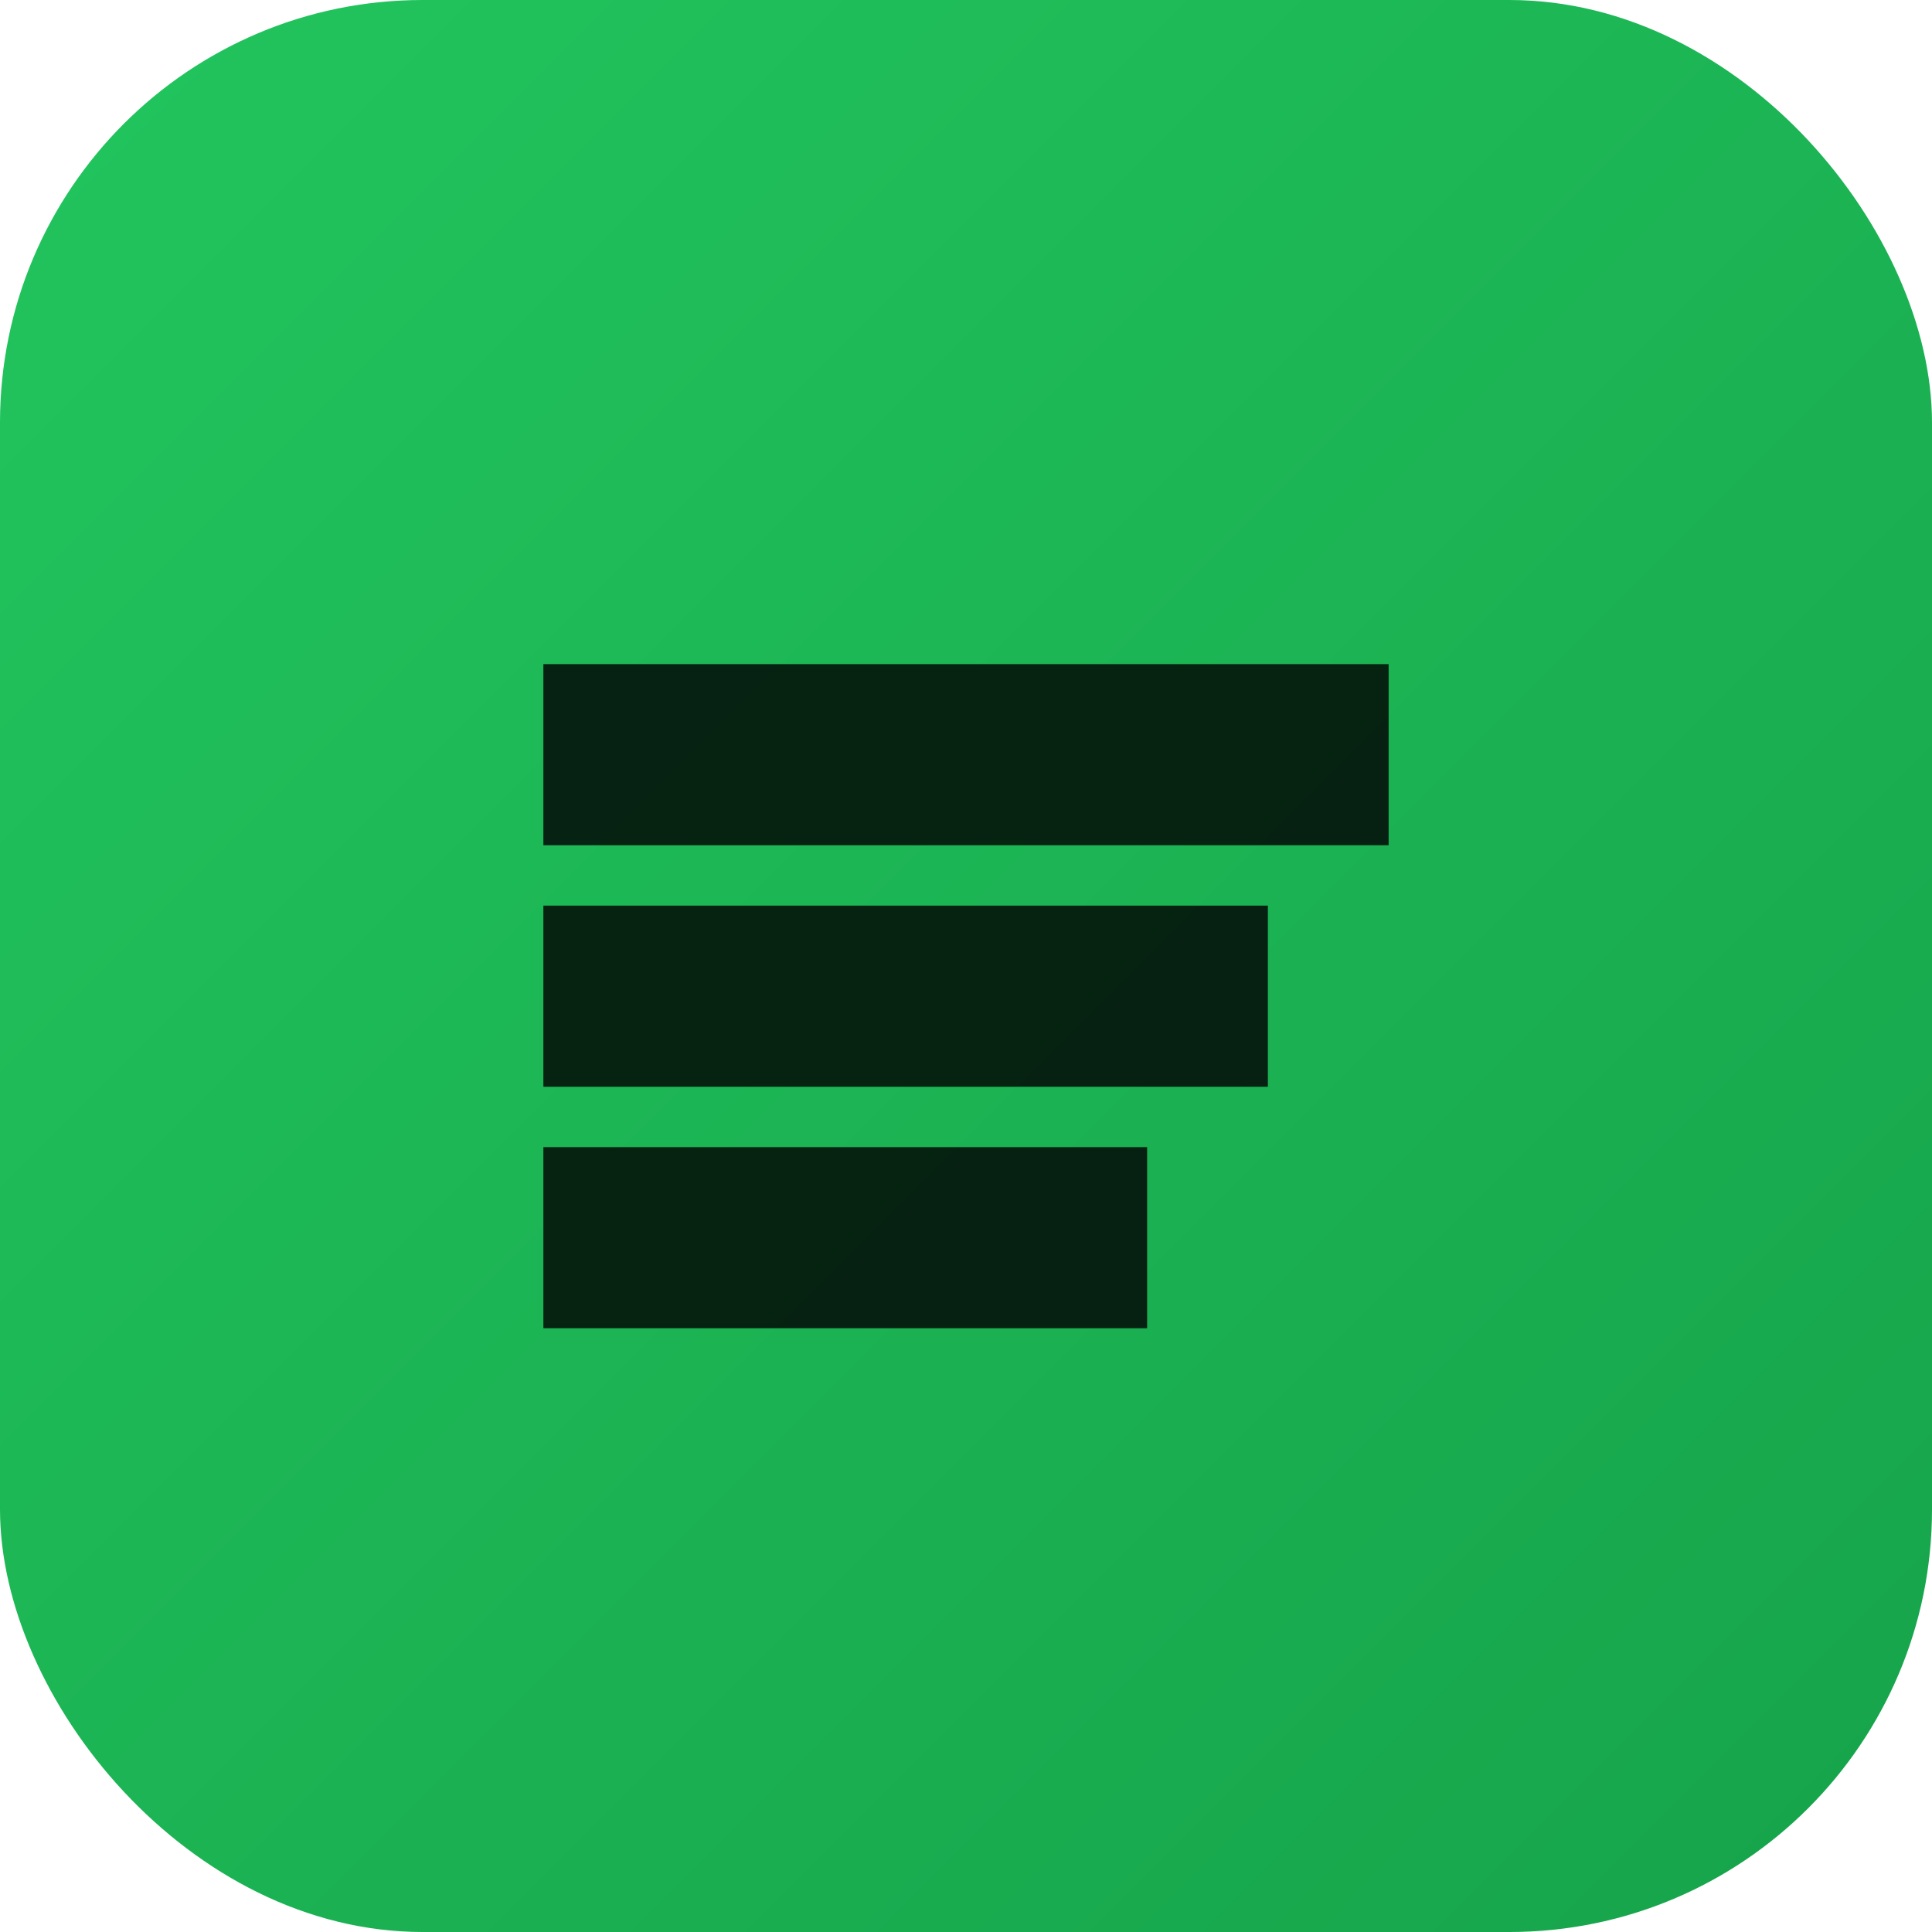 <svg xmlns="http://www.w3.org/2000/svg" width="256" height="256" viewBox="0 0 64 64">
  <defs><linearGradient id="g" x1="0" x2="1" y1="0" y2="1">
    <stop offset="0" stop-color="#22c55e"/><stop offset="1" stop-color="#16a34a"/>
  </linearGradient></defs>
  <rect x="0" y="0" width="64" height="64" rx="14" fill="url(#g)"/>
  <path d="M18 22h28v6H18zM18 30h24v6H18zM18 38h20v6H18z" fill="#04120a" opacity=".9"/>
</svg>